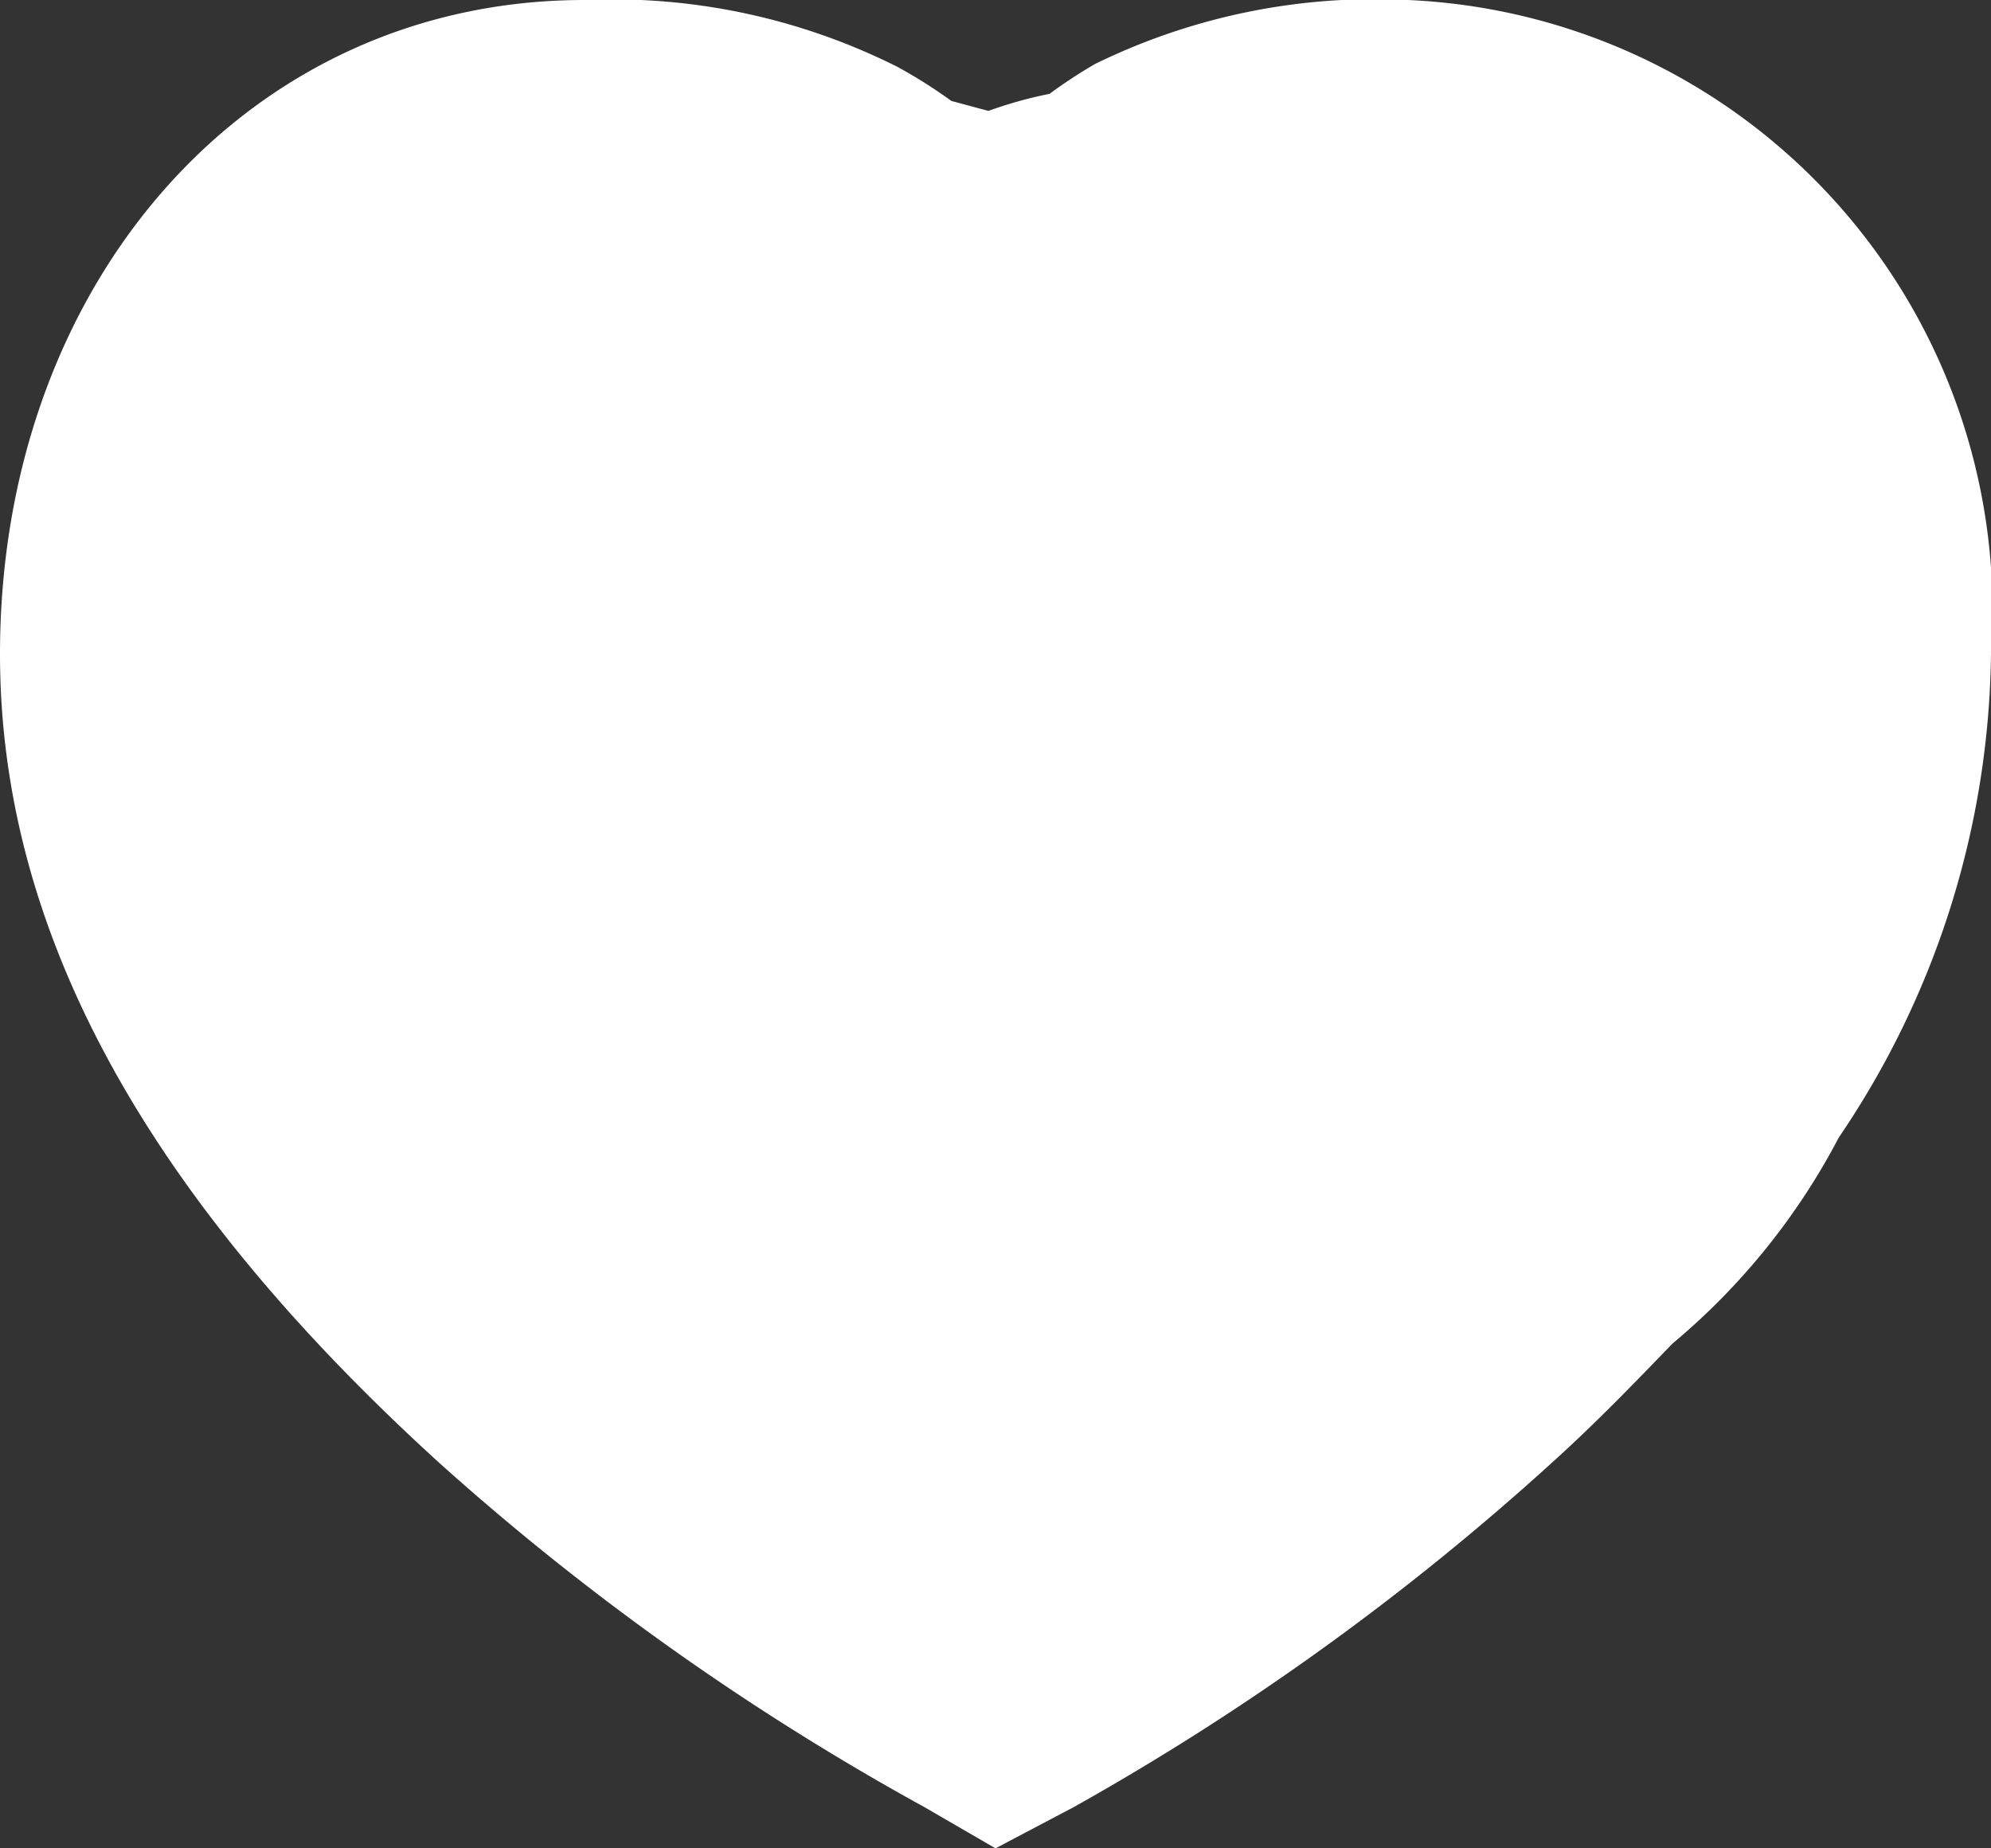 <svg data-name="Layer 1" xmlns="http://www.w3.org/2000/svg" viewBox="0 0 14 13"><rect x="0" y="0" width="14" height="13" fill="#333333" stroke="none"/><path d="M9.9 0a4.47 4.47 0 00-2.2.45 3.53 3.53 0 00-.32.21 3 3 0 00-.43.12L6.69.71a3.52 3.52 0 00-.38-.24A4.46 4.46 0 004.11 0C1.73 0 0 2 0 4.6c0 2 1.08 3.86 3.09 5.69a18.28 18.28 0 003.41 2.42L7 13l.55-.29a18.28 18.28 0 003.36-2.42c.31-.28.58-.56.85-.84A4.76 4.76 0 0012.93 8 6.17 6.17 0 0014 4.6 4.3 4.3 0 009.9 0z" fill="#ffffff" fill-rule="evenodd"/></svg>